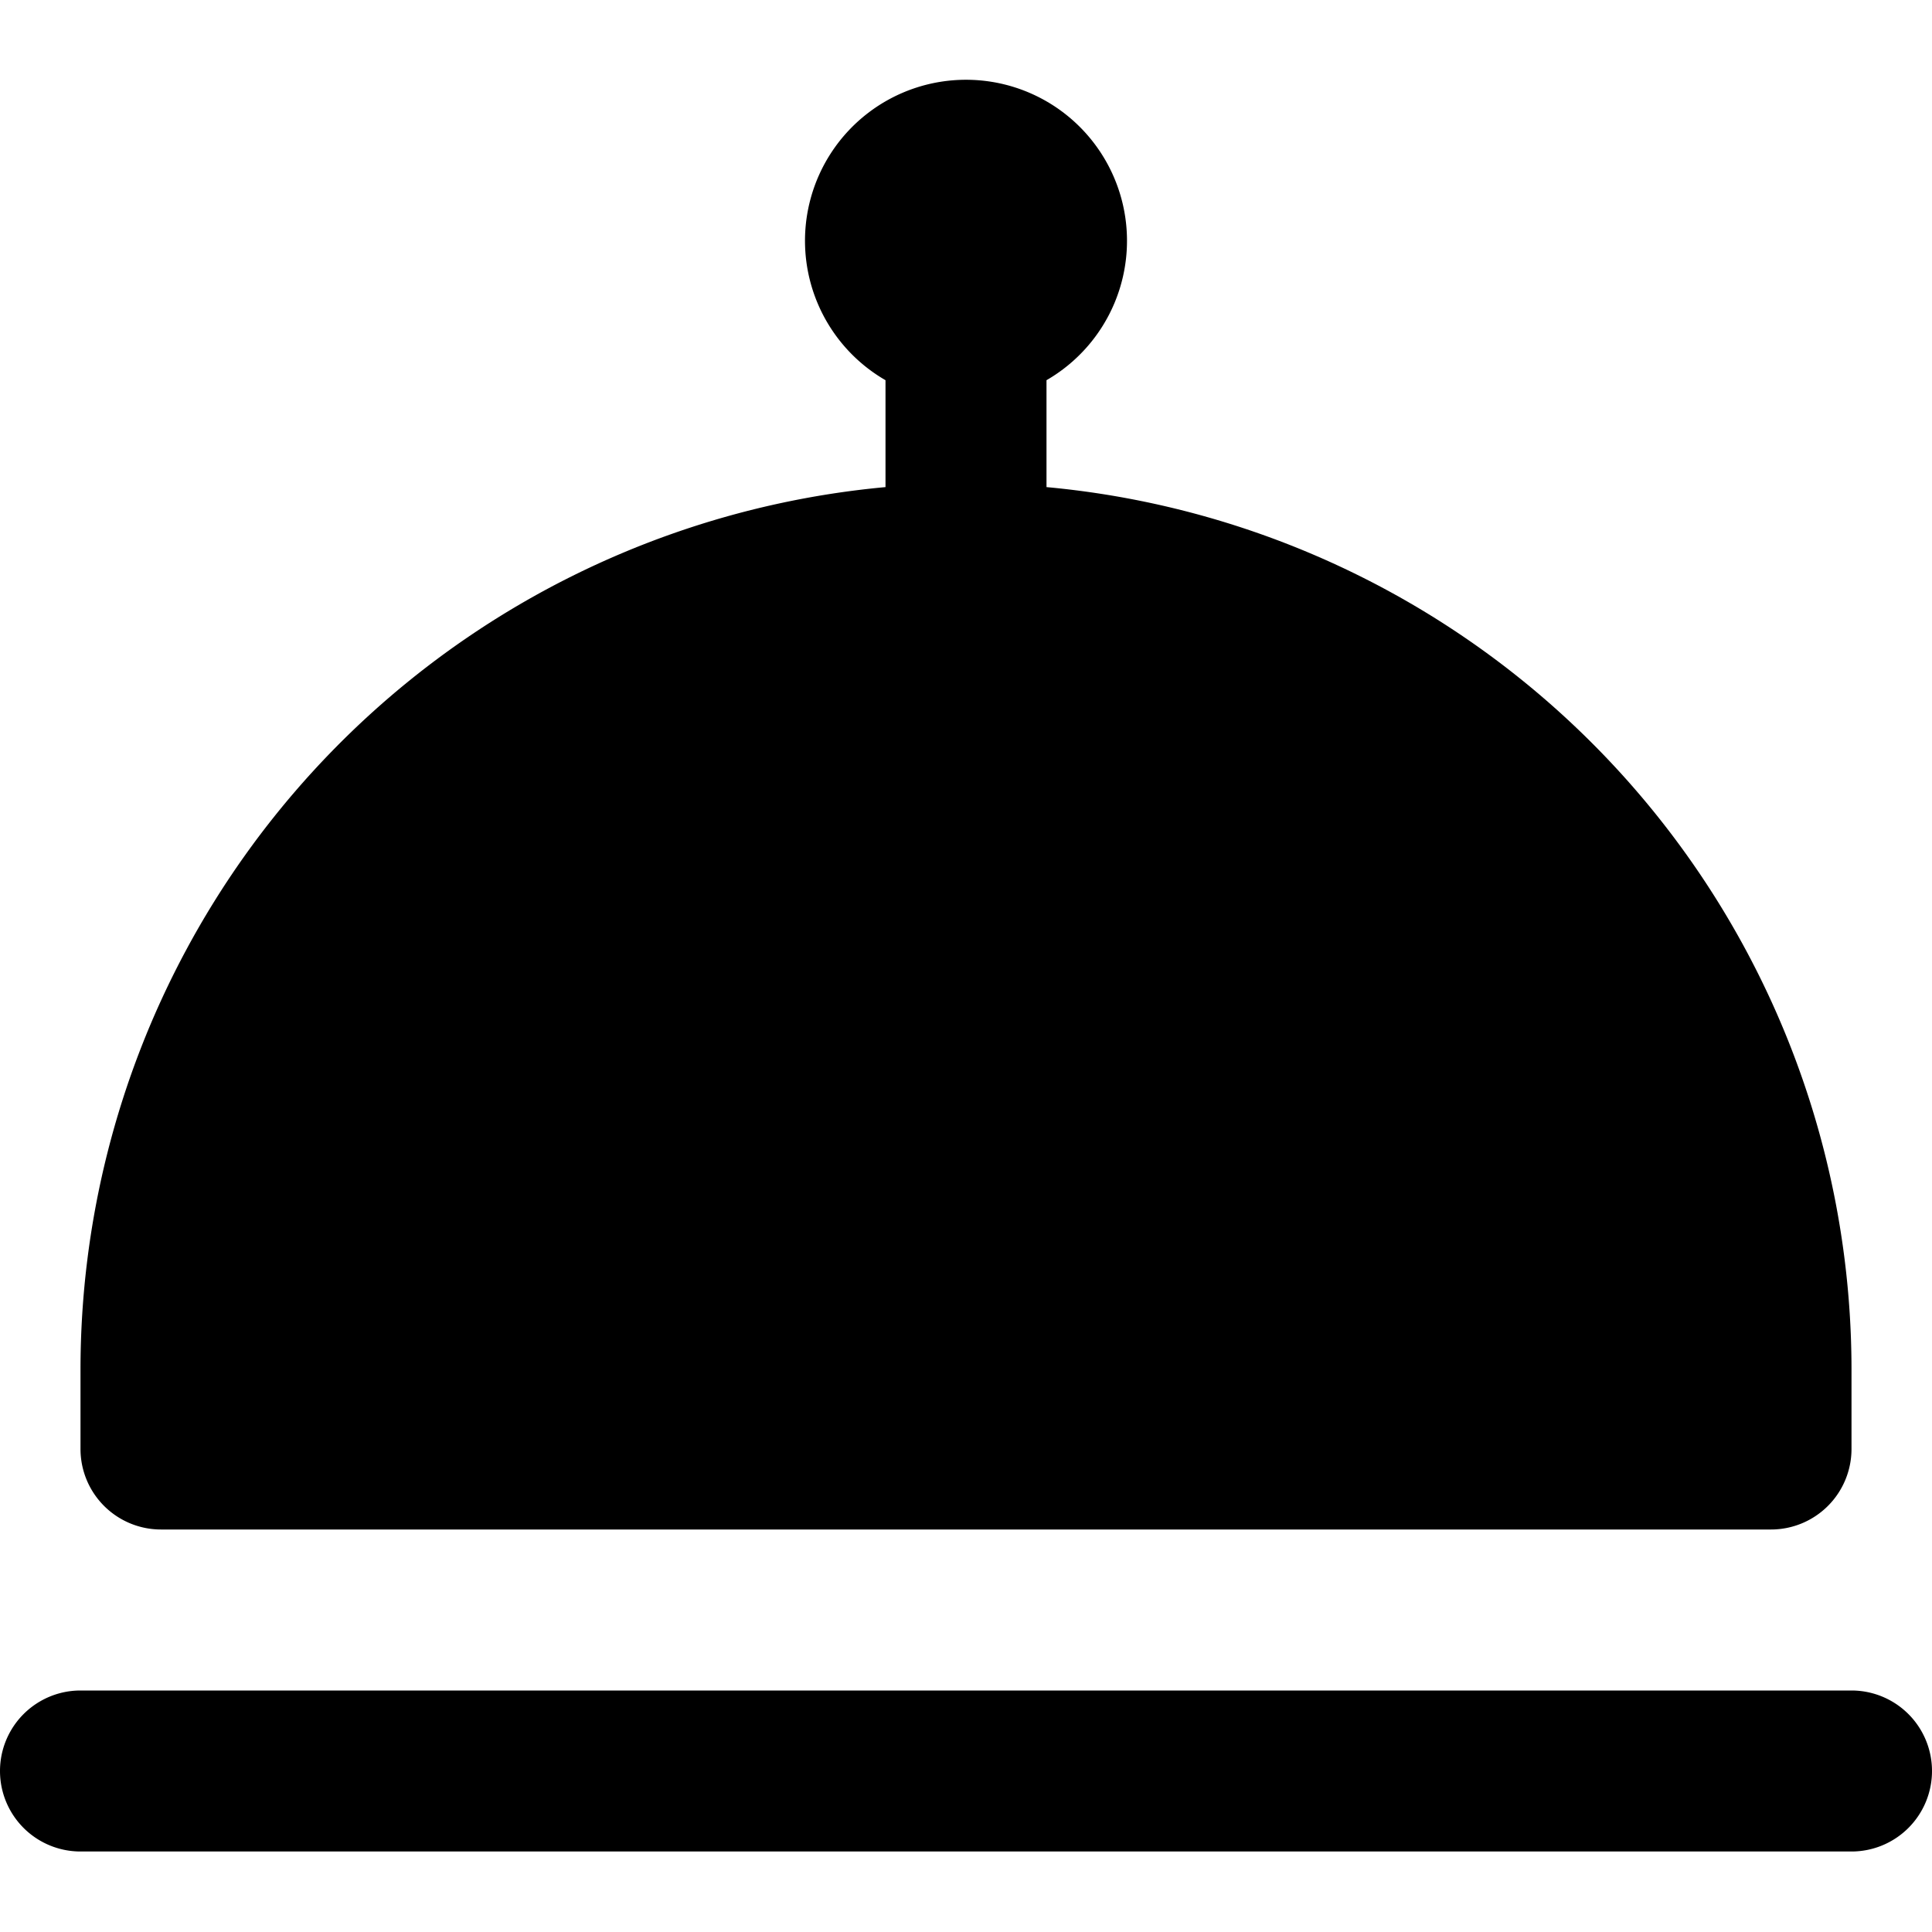 <?xml version="1.0" encoding="UTF-8"?>
<svg xmlns="http://www.w3.org/2000/svg" id="Layer_1" data-name="Layer 1" viewBox="0 0 24 24" width="512" height="512"><path d="M24,22a1,1,0,0,1-1,1H1a1,1,0,0,1,0-2H23A1,1,0,0,1,24,22ZM2,19H22a1,1,0,0,0,1-1V17A11.01,11.01,0,0,0,13,6.051V4.723a2,2,0,1,0-2,0V6.051A11.01,11.01,0,0,0,1,17v1A1,1,0,0,0,2,19Z"/></svg>

